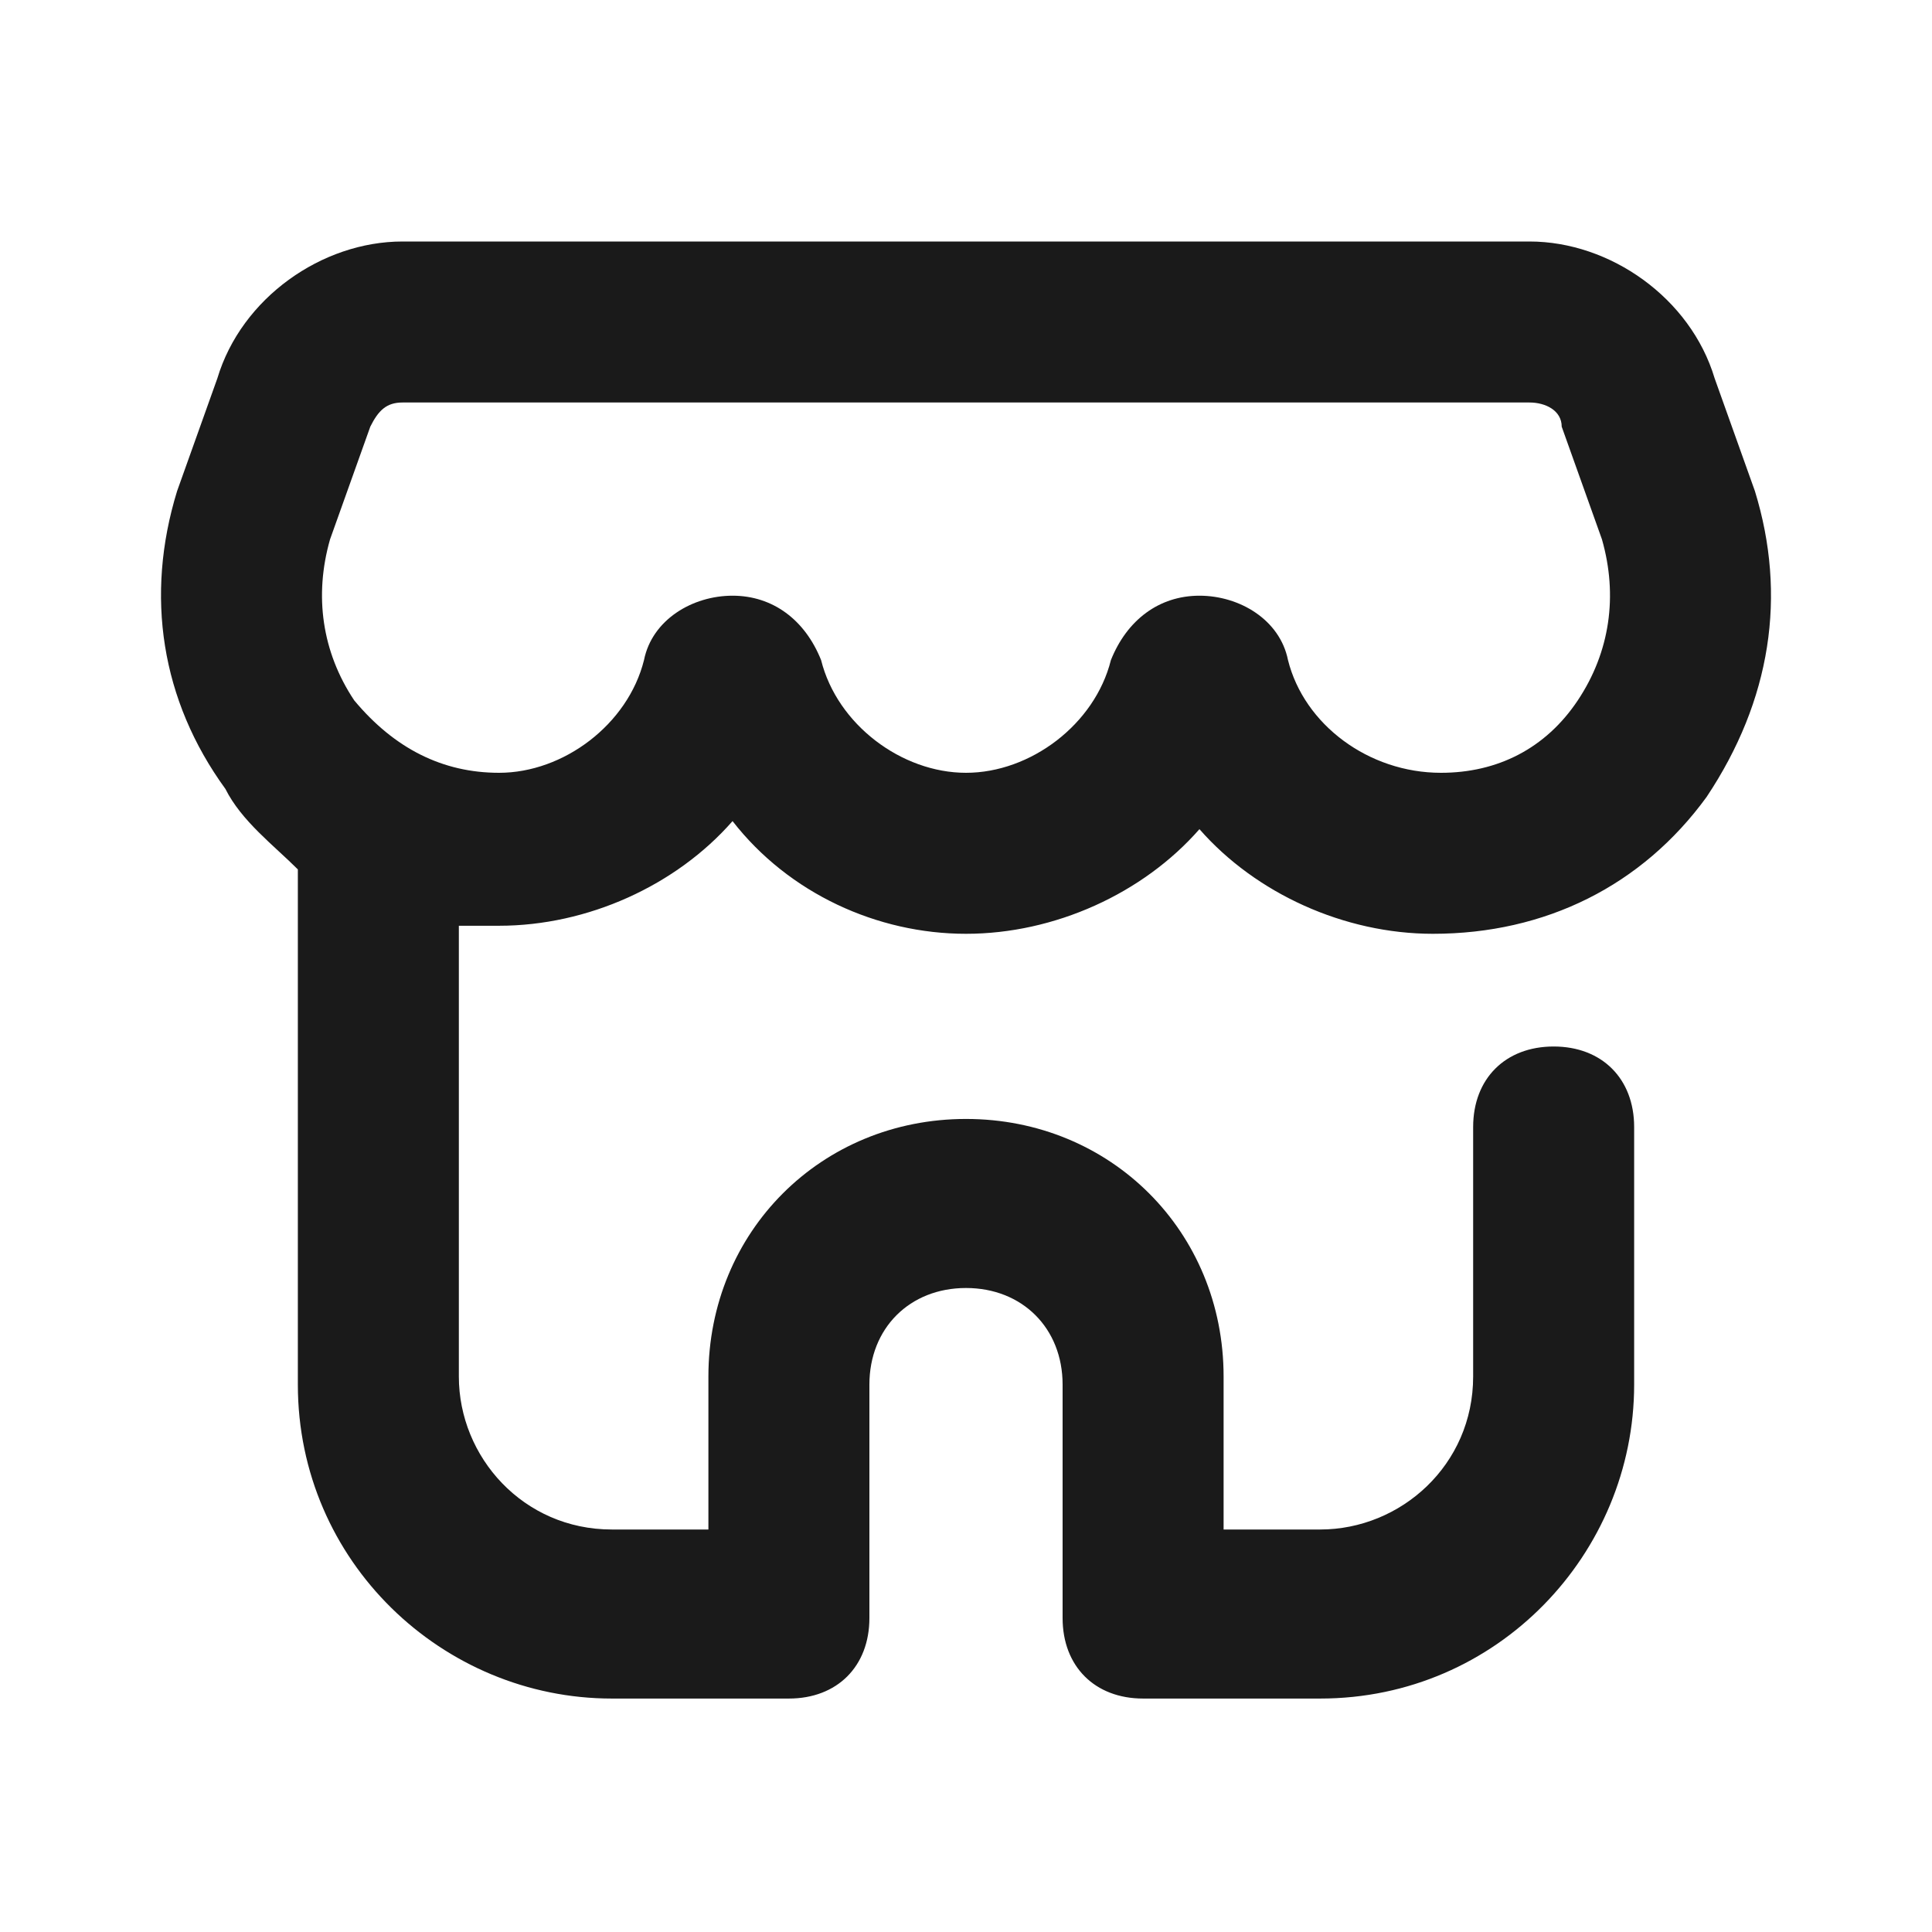 <svg width="24" height="24" viewBox="0 0 24 24" fill="none" xmlns="http://www.w3.org/2000/svg">
<path d="M21.8 6.1L21.3 4.7C21 3.7 20 3 19 3H5C4 3 3 3.7 2.7 4.7L2.2 6.1C1.8 7.4 2 8.7 2.8 9.8C3 10.2 3.4 10.5 3.7 10.8V17.2C3.7 19.4 5.5 21.1 7.6 21.1H9.8C10.4 21.1 10.8 20.7 10.8 20.1V17.2C10.8 16.5 11.3 16 12 16C12.7 16 13.2 16.5 13.2 17.2V20.1C13.2 20.7 13.6 21.1 14.2 21.1H16.4C18.6 21.1 20.3 19.3 20.3 17.2V14C20.3 13.4 19.9 13 19.3 13C18.7 13 18.3 13.4 18.3 14V17.1C18.3 18.2 17.4 19 16.4 19H15.2V17.1C15.2 15.3 13.8 13.9 12 13.9C10.2 13.9 8.8 15.3 8.8 17.1V19H7.6C6.5 19 5.7 18.1 5.7 17.1V11.5C5.9 11.5 6 11.5 6.2 11.5C7.3 11.5 8.4 11 9.1 10.2C9.8 11.1 10.9 11.6 12 11.6C13.1 11.6 14.2 11.1 14.9 10.3C15.6 11.1 16.7 11.6 17.8 11.6C19.2 11.6 20.4 11 21.2 9.9C22 8.7 22.2 7.4 21.8 6.1ZM19.6 8.7C19.2 9.3 18.6 9.6 17.9 9.6C17 9.6 16.2 9 16 8.2C15.9 7.7 15.4 7.4 14.9 7.4C14.4 7.4 14 7.7 13.8 8.2C13.6 9 12.8 9.6 12 9.6C11.2 9.6 10.4 9 10.2 8.2C10 7.7 9.6 7.4 9.1 7.4C8.6 7.4 8.1 7.7 8 8.2C7.8 9 7 9.6 6.2 9.6C5.5 9.6 4.9 9.3 4.4 8.7C4 8.1 3.9 7.4 4.1 6.7L4.6 5.3C4.7 5.1 4.8 5 5 5H19C19.2 5 19.4 5.1 19.4 5.3L19.9 6.7C20.1 7.4 20 8.1 19.6 8.7Z" fill="#1A1A1A"/>
</svg>
